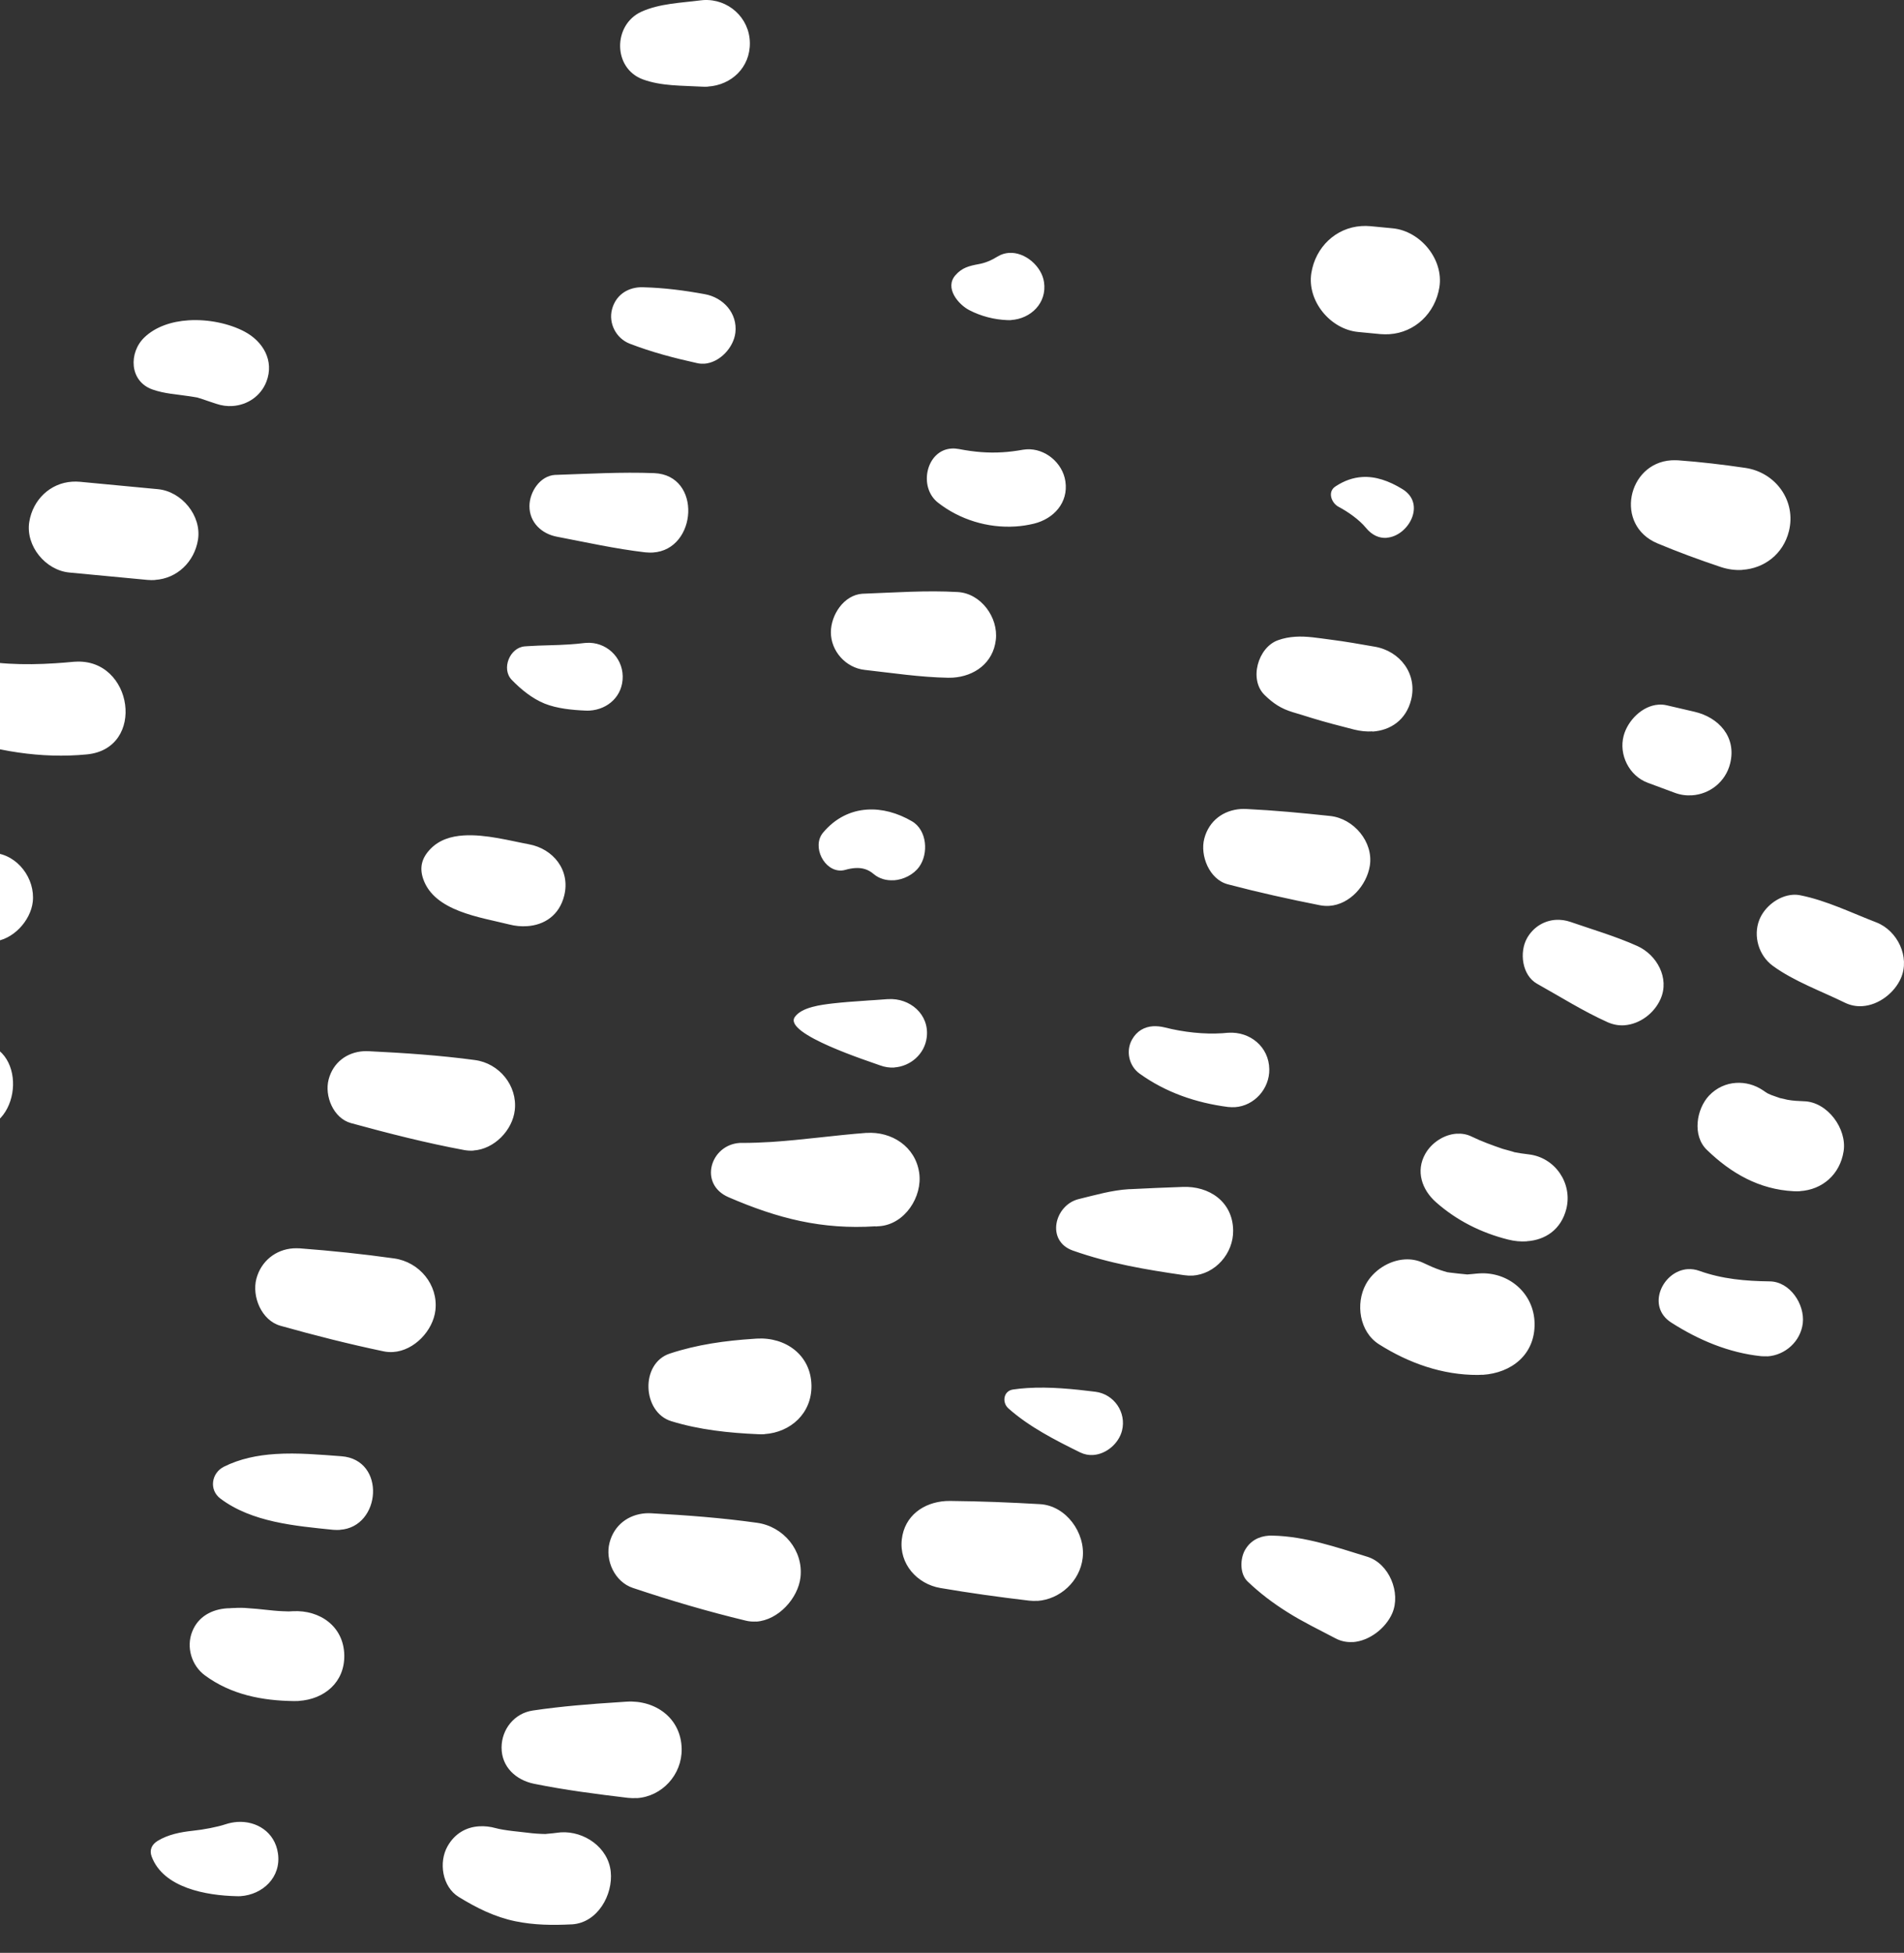 <svg width="196" height="201" viewBox="0 0 196 201" fill="none" xmlns="http://www.w3.org/2000/svg">
<rect x="0" y="0" width="196" height="201" fill="#333333" stroke="none"/>
<g clip-path="url(#clip0_2001_2145)">
<path d="M-190.688 118.419C-190.248 118.389 -189.798 118.299 -189.358 118.169C-187.738 117.669 -186.218 116.619 -184.958 115.489C-183.768 114.419 -182.348 113.389 -181.528 111.999C-180.198 109.739 -181.638 106.929 -184.358 107.109C-184.398 107.109 -184.438 107.109 -184.478 107.119C-186.158 107.279 -187.858 108.129 -189.378 108.849C-191.228 109.719 -192.738 110.789 -194.098 112.299C-195.248 113.569 -194.978 115.829 -193.968 117.069C-193.108 118.129 -191.918 118.519 -190.688 118.439M-188.288 133.449C-191.478 133.659 -194.158 129.599 -191.028 127.279C-188.988 125.759 -186.638 124.579 -184.308 123.589C-182.488 122.819 -180.648 121.969 -178.688 121.839C-178.288 121.809 -177.868 121.819 -177.458 121.859C-175.488 122.059 -174.918 124.179 -175.778 125.689C-176.918 127.709 -179.038 128.809 -180.938 129.999C-182.968 131.269 -185.088 132.499 -187.368 133.259C-187.678 133.359 -187.988 133.419 -188.298 133.439M-182.188 152.079C-182.618 152.109 -183.048 152.109 -183.458 152.079C-186.608 151.909 -187.758 147.479 -185.348 145.609C-183.428 144.129 -181.158 143.309 -178.958 142.339C-176.818 141.399 -174.788 140.139 -172.598 139.349C-172.258 139.229 -171.928 139.159 -171.618 139.139C-169.258 138.989 -167.778 141.529 -169.028 143.769C-171.408 148.059 -177.138 151.729 -182.188 152.059M-177.738 167.339C-179.838 167.479 -181.818 166.029 -182.138 163.889C-182.488 161.489 -180.828 159.869 -178.708 159.279C-175.518 158.389 -172.398 157.569 -169.548 155.839C-169.188 155.619 -168.828 155.509 -168.468 155.489C-166.248 155.349 -164.268 158.499 -165.888 160.379C-168.968 163.949 -172.728 166.769 -177.538 167.329C-177.608 167.329 -177.678 167.339 -177.758 167.349M-146.068 91.879C-146.598 91.909 -147.128 91.919 -147.658 91.909C-149.528 91.869 -150.998 89.919 -150.998 88.189C-150.998 86.139 -149.658 84.899 -147.778 84.369C-146.528 84.019 -145.268 83.639 -144.008 83.319C-142.778 83.009 -141.598 82.959 -140.348 82.789C-140.268 82.779 -140.188 82.769 -140.118 82.769C-137.838 82.619 -136.558 85.219 -137.748 87.089C-138.828 88.779 -139.968 90.019 -141.828 90.879C-143.158 91.499 -144.608 91.799 -146.068 91.889M-149.268 109.949C-153.378 110.219 -155.198 103.919 -151.078 102.309C-147.588 100.939 -144.168 100.379 -140.448 100.099C-140.438 100.099 -140.418 100.099 -140.408 100.099C-136.748 99.859 -135.188 104.739 -138.638 106.429C-141.958 108.059 -145.228 109.339 -148.898 109.919C-149.028 109.939 -149.148 109.949 -149.278 109.959M-148.168 128.619C-151.808 128.849 -153.668 123.679 -149.898 121.739C-145.628 119.539 -141.018 118.769 -136.268 118.419H-136.248C-133.478 118.239 -131.838 122.409 -134.818 123.459C-138.948 124.919 -142.878 126.859 -146.988 128.359C-147.398 128.509 -147.788 128.589 -148.168 128.619ZM-149.868 147.439C-153.818 147.689 -155.788 142.059 -151.728 139.909C-149.018 138.479 -145.908 137.509 -142.788 137.299C-141.038 137.189 -139.288 137.309 -137.598 137.739C-134.968 138.389 -135.408 142.179 -137.478 143.159C-140.968 144.809 -144.928 145.789 -148.548 147.149C-149.008 147.319 -149.448 147.419 -149.878 147.439M-148.178 163.949C-149.988 164.069 -151.718 162.339 -151.958 160.649C-152.228 158.819 -150.848 156.469 -148.828 156.339C-148.798 156.339 -148.778 156.339 -148.748 156.339C-148.358 156.329 -147.958 156.309 -147.548 156.279C-147.138 156.249 -146.728 156.219 -146.308 156.189C-145.898 156.159 -145.478 156.129 -145.058 156.099C-143.428 155.989 -141.778 155.949 -140.278 156.199C-137.538 156.659 -137.008 160.209 -139.488 161.469C-140.738 162.109 -142.268 162.389 -143.628 162.759C-144.968 163.129 -146.308 163.499 -147.648 163.859C-147.828 163.909 -147.998 163.939 -148.178 163.949ZM-149.648 179.609C-149.878 179.619 -150.108 179.639 -150.338 179.649C-152.468 179.739 -154.488 178.579 -154.818 176.309C-155.098 174.379 -153.648 171.969 -151.538 171.829C-151.518 171.829 -151.498 171.829 -151.478 171.829C-148.398 171.689 -145.458 171.849 -142.408 172.309C-138.818 172.839 -138.958 177.639 -142.318 178.449C-144.768 179.039 -147.148 179.459 -149.648 179.619M-118.158 79.099C-121.278 79.299 -123.088 74.159 -119.598 72.849C-118.478 72.429 -117.358 71.949 -116.208 71.569C-115.598 71.369 -114.998 71.299 -114.388 71.259C-114.188 71.249 -113.978 71.239 -113.778 71.229C-113.578 71.229 -113.368 71.209 -113.168 71.199C-112.918 71.179 -112.668 71.159 -112.418 71.129C-112.368 71.129 -112.318 71.119 -112.268 71.119C-110.338 70.999 -109.198 73.549 -110.798 74.819C-111.808 75.619 -112.558 76.619 -113.718 77.249C-114.778 77.819 -115.898 78.289 -116.988 78.799C-117.388 78.989 -117.778 79.089 -118.158 79.119M-208.588 197.019C-211.718 197.219 -213.518 192.079 -210.028 190.769C-208.908 190.349 -207.788 189.869 -206.638 189.489C-206.028 189.289 -205.428 189.219 -204.818 189.179C-204.618 189.169 -204.408 189.159 -204.208 189.149C-204.008 189.139 -203.798 189.129 -203.588 189.119C-203.338 189.099 -203.088 189.079 -202.838 189.049C-202.788 189.049 -202.738 189.039 -202.688 189.039C-200.758 188.919 -199.618 191.469 -201.218 192.739C-202.228 193.539 -202.978 194.539 -204.148 195.169C-205.208 195.739 -206.328 196.209 -207.418 196.719C-207.818 196.909 -208.208 197.009 -208.588 197.039M-116.848 99.349C-120.378 99.579 -121.868 93.539 -118.198 92.199C-114.888 90.989 -111.568 90.069 -108.098 89.469C-107.968 89.449 -107.838 89.429 -107.718 89.429C-104.328 89.209 -103.198 94.149 -106.328 95.649C-109.528 97.189 -112.758 98.289 -116.188 99.229C-116.418 99.289 -116.638 99.329 -116.858 99.339M-119.048 117.409C-122.998 117.659 -123.748 111.869 -120.458 109.989C-116.808 107.909 -111.938 106.569 -107.578 106.289C-107.008 106.249 -106.448 106.229 -105.898 106.229C-103.708 106.229 -103.348 109.159 -104.688 110.389C-108.268 113.669 -113.638 116.249 -118.348 117.309C-118.588 117.359 -118.818 117.399 -119.038 117.409M-119.948 139.969C-124.058 140.239 -126.358 134.429 -121.998 132.439C-117.298 130.289 -111.648 127.779 -106.448 127.349H-106.388C-103.468 127.159 -101.478 130.879 -104.018 132.879C-108.148 136.119 -113.848 138.119 -118.788 139.749C-119.188 139.879 -119.578 139.959 -119.948 139.979M-118.068 156.409C-119.798 156.519 -121.468 154.859 -121.698 153.239C-121.988 151.249 -120.568 149.419 -118.608 149.089C-115.618 148.599 -112.628 148.099 -109.638 147.609C-109.548 147.589 -109.448 147.579 -109.358 147.579C-107.768 147.479 -106.278 148.709 -106.048 150.289C-105.768 152.159 -107.068 153.429 -108.728 153.889C-111.668 154.699 -114.608 155.519 -117.558 156.329C-117.728 156.379 -117.898 156.399 -118.068 156.419M-120.648 176.209C-125.208 176.499 -126.818 169.569 -121.608 168.449C-119.138 167.919 -116.328 167.089 -113.638 166.909C-112.568 166.839 -111.518 166.879 -110.508 167.069C-108.348 167.489 -107.438 170.099 -109.178 171.619C-111.908 173.999 -116.068 174.889 -119.448 175.969C-119.868 176.099 -120.268 176.179 -120.658 176.199M-71.548 64.409C-71.888 64.429 -72.228 64.449 -72.568 64.449C-74.478 64.489 -76.098 64.509 -77.818 63.569C-79.378 62.719 -78.968 60.539 -77.928 59.549C-76.688 58.369 -74.888 58.059 -73.278 57.669C-72.408 57.459 -71.478 57.289 -70.558 57.229C-69.808 57.179 -69.058 57.199 -68.328 57.339C-65.248 57.899 -64.418 62.069 -67.408 63.459C-68.718 64.069 -70.118 64.309 -71.538 64.399M-75.878 81.859C-78.498 82.029 -81.178 81.889 -83.558 81.689C-86.538 81.439 -87.348 76.849 -84.448 75.779C-81.118 74.549 -77.118 73.239 -73.348 72.999C-72.348 72.939 -71.368 72.949 -70.428 73.049C-66.648 73.469 -65.648 79.069 -69.298 80.519C-71.288 81.319 -73.558 81.699 -75.878 81.849M-78.318 98.959C-81.768 99.179 -85.258 99.029 -88.628 98.469C-91.908 97.929 -92.158 93.099 -88.718 92.549C-84.798 91.929 -80.818 91.499 -76.848 91.249C-75.788 91.179 -74.728 91.129 -73.668 91.079C-69.098 90.889 -67.958 97.349 -72.618 98.239C-74.488 98.599 -76.388 98.839 -78.318 98.959ZM-75.728 116.759C-80.198 117.049 -84.688 116.809 -89.158 116.549C-92.048 116.379 -91.878 112.189 -89.238 111.669C-84.908 110.819 -80.578 109.969 -76.178 109.689C-75.548 109.649 -74.908 109.619 -74.268 109.599C-69.898 109.489 -68.648 116.019 -73.258 116.539C-74.088 116.629 -74.918 116.699 -75.748 116.759M-82.838 133.859C-83.928 133.929 -85.028 133.879 -86.128 133.669C-87.828 133.339 -91.048 131.769 -89.578 129.559C-88.768 128.329 -86.998 127.969 -85.638 127.659C-84.208 127.339 -82.818 126.979 -81.408 126.559C-81.038 126.449 -80.658 126.379 -80.278 126.349C-78.808 126.259 -77.408 126.859 -76.738 128.369C-76.038 129.949 -76.708 132.489 -78.558 133.039C-79.948 133.459 -81.388 133.759 -82.838 133.849M-117.548 197.399C-118.638 197.469 -119.738 197.419 -120.828 197.209C-122.528 196.879 -125.748 195.309 -124.278 193.099C-123.468 191.869 -121.698 191.509 -120.338 191.199C-118.908 190.879 -117.518 190.519 -116.108 190.099C-115.738 189.989 -115.358 189.919 -114.978 189.889C-113.508 189.799 -112.108 190.389 -111.438 191.909C-110.738 193.499 -111.408 196.029 -113.258 196.579C-114.648 196.999 -116.088 197.299 -117.538 197.389M-81.118 157.439C-81.418 157.459 -81.738 157.439 -82.078 157.389C-83.918 157.099 -85.768 156.729 -87.618 156.539C-89.448 156.349 -91.248 156.339 -93.048 155.889C-94.858 155.439 -95.308 152.439 -93.748 151.449C-91.718 150.159 -89.178 149.509 -86.608 149.349C-84.738 149.229 -82.868 149.359 -81.188 149.689C-76.678 150.569 -77.018 157.179 -81.108 157.449M-89.758 171.269C-91.758 171.399 -93.738 171.309 -95.728 170.799C-98.738 170.019 -98.348 165.579 -95.868 164.459C-93.958 163.599 -91.908 163.269 -89.838 163.139C-88.528 163.059 -87.218 163.049 -85.918 163.039C-83.998 163.019 -82.478 165.129 -82.488 166.869C-82.488 168.809 -83.838 170.489 -85.798 170.799C-87.118 171.009 -88.438 171.189 -89.758 171.269ZM-90.148 191.299C-90.938 191.349 -91.728 191.269 -92.498 190.979C-93.798 190.489 -95.388 188.919 -94.378 187.439C-93.388 185.979 -91.768 185.859 -90.458 184.949C-89.858 184.529 -89.178 184.289 -88.518 184.249C-87.378 184.179 -86.248 184.669 -85.558 185.809C-84.578 187.409 -85.128 189.869 -87.028 190.559C-88.038 190.929 -89.088 191.239 -90.148 191.309M-181.348 194.069C-182.138 194.119 -182.928 194.039 -183.698 193.749C-185.008 193.259 -186.588 191.679 -185.578 190.209C-184.588 188.749 -182.968 188.629 -181.658 187.719C-181.058 187.299 -180.378 187.059 -179.718 187.019C-178.578 186.949 -177.448 187.439 -176.758 188.579C-175.778 190.179 -176.328 192.639 -178.228 193.329C-179.238 193.699 -180.288 194.009 -181.348 194.079M-212.548 111.379C-213.338 111.429 -214.128 111.349 -214.898 111.059C-216.208 110.569 -217.788 108.989 -216.778 107.519C-215.788 106.059 -214.168 105.939 -212.848 105.029C-212.248 104.609 -211.568 104.369 -210.908 104.329C-209.768 104.259 -208.638 104.749 -207.948 105.889C-206.968 107.489 -207.518 109.949 -209.418 110.639C-210.428 111.009 -211.478 111.319 -212.538 111.389M-33.848 50.589H-33.878C-37.068 50.769 -40.868 50.999 -43.618 49.089C-45.058 48.089 -45.218 45.659 -43.748 44.599C-42.088 43.399 -40.068 42.959 -38.018 42.829C-36.658 42.739 -35.288 42.789 -33.998 42.829C-29.628 42.989 -29.428 50.309 -33.848 50.589ZM-36.158 67.149C-38.568 67.309 -40.928 67.239 -43.368 66.669C-45.668 66.139 -46.168 63.359 -44.048 62.189C-40.958 60.469 -37.728 59.739 -34.248 59.189C-34.108 59.169 -33.968 59.149 -33.838 59.139C-29.268 58.839 -28.298 66.279 -33.128 66.859C-34.148 66.979 -35.158 67.089 -36.158 67.149ZM-34.978 88.229C-38.008 88.429 -41.038 88.529 -44.098 88.619C-47.638 88.729 -48.498 83.859 -44.908 83.089C-40.468 82.129 -36.068 81.209 -31.568 80.559C-31.458 80.539 -31.338 80.529 -31.228 80.529C-26.808 80.239 -25.878 87.409 -30.498 87.869C-31.988 88.019 -33.478 88.139 -34.968 88.229M-31.928 109.789C-32.088 109.799 -32.248 109.799 -32.418 109.789C-34.568 109.709 -36.718 109.699 -38.848 109.399C-41.098 109.079 -42.908 108.289 -44.998 107.569C-47.708 106.629 -46.928 102.849 -44.408 102.339C-43.368 102.129 -42.418 101.679 -41.338 101.549C-41.048 101.509 -40.748 101.489 -40.458 101.469C-39.698 101.419 -38.948 101.419 -38.178 101.399C-35.938 101.369 -33.728 101.639 -31.498 101.859C-26.498 102.339 -27.278 109.479 -31.928 109.779M-34.178 126.099C-36.388 126.239 -38.578 126.319 -40.798 126.309C-42.988 126.309 -45.008 126.009 -47.168 125.799C-49.928 125.529 -50.948 120.989 -48.028 120.109C-43.778 118.819 -39.768 117.759 -35.328 117.159C-35.208 117.139 -35.088 117.129 -34.968 117.119C-29.478 116.769 -28.388 125.719 -34.018 126.089H-34.168L-34.178 126.099ZM-40.448 148.779C-44.028 149.009 -47.608 148.899 -51.188 148.719C-55.958 148.479 -55.948 141.079 -51.318 140.439C-48.788 140.089 -46.288 139.799 -43.778 139.639C-42.238 139.539 -40.678 139.489 -39.118 139.489C-33.898 139.509 -33.788 148.179 -38.978 148.659C-39.468 148.709 -39.958 148.739 -40.458 148.779M-44.938 161.089C-46.418 161.189 -47.918 161.149 -49.358 160.959C-51.648 160.669 -53.448 159.609 -55.468 158.619C-57.218 157.759 -57.178 154.989 -55.018 154.679C-53.138 154.409 -51.338 153.699 -49.468 153.369C-47.548 153.029 -45.648 152.659 -43.748 152.249C-43.508 152.199 -43.288 152.169 -43.068 152.149C-38.238 151.839 -37.208 159.909 -42.498 160.809C-43.298 160.939 -44.108 161.039 -44.938 161.089ZM-48.848 182.419C-49.128 182.439 -49.418 182.419 -49.708 182.339C-51.858 181.809 -54.708 181.469 -56.428 179.939C-57.898 178.639 -57.628 176.739 -55.978 175.759C-54.888 175.119 -53.508 174.909 -52.148 174.819C-51.348 174.769 -50.548 174.759 -49.828 174.719C-47.538 174.599 -45.508 175.999 -45.468 178.459C-45.438 180.249 -46.948 182.289 -48.858 182.409M-143.088 200.699C-143.368 200.719 -143.658 200.699 -143.948 200.619C-146.108 200.089 -148.948 199.749 -150.668 198.219C-152.138 196.909 -151.868 195.019 -150.218 194.039C-149.128 193.399 -147.748 193.189 -146.388 193.099C-145.588 193.049 -144.788 193.039 -144.068 192.999C-141.778 192.879 -139.738 194.279 -139.698 196.739C-139.668 198.519 -141.188 200.569 -143.088 200.689M23.942 41.789C23.382 41.829 22.812 41.749 22.252 41.559C21.732 41.379 21.202 41.219 20.682 41.029C20.582 40.999 20.322 40.929 20.322 40.919C20.032 40.859 19.742 40.829 19.462 40.779C18.162 40.579 16.942 40.529 15.692 40.089C13.302 39.239 13.242 36.299 14.852 34.739C16.002 33.629 17.662 33.079 19.402 32.969C21.442 32.839 23.592 33.299 25.152 34.119C27.062 35.119 28.262 37.119 27.422 39.289C26.832 40.799 25.442 41.689 23.942 41.789ZM15.962 59.699C15.702 59.719 15.442 59.709 15.172 59.689C12.492 59.439 9.812 59.179 7.142 58.929C4.692 58.699 2.622 56.199 3.012 53.719C3.382 51.429 5.172 49.719 7.432 49.579C7.692 49.559 7.952 49.569 8.222 49.589C10.902 49.839 13.582 50.099 16.252 50.349C18.702 50.579 20.772 53.079 20.382 55.549C20.012 57.839 18.222 59.549 15.962 59.689M8.082 77.719C3.302 78.029 -1.358 77.089 -5.868 75.449C-9.728 74.049 -8.728 67.759 -5.028 67.519C-4.678 67.499 -4.318 67.519 -3.928 67.619C-0.698 68.379 2.442 68.479 5.692 68.269C6.312 68.229 6.932 68.179 7.552 68.119C7.612 68.119 7.672 68.109 7.732 68.109C13.712 67.719 15.072 77.059 8.942 77.649C8.652 77.679 8.372 77.699 8.082 77.719ZM-0.718 96.909C-1.028 96.929 -1.348 96.909 -1.668 96.829C-5.208 96.009 -9.298 95.549 -11.848 92.729C-13.168 91.269 -12.268 89.299 -10.818 88.459C-9.668 87.789 -8.358 87.499 -6.998 87.419C-4.868 87.279 -2.618 87.629 -0.628 87.789C1.822 87.979 3.642 90.449 3.372 92.829C3.152 94.769 1.332 96.769 -0.718 96.909ZM-2.398 116.239C-2.748 116.259 -3.108 116.239 -3.498 116.169C-5.648 115.779 -7.788 115.379 -9.938 114.989C-12.128 114.589 -14.408 114.309 -16.268 112.999C-18.178 111.659 -17.838 108.569 -15.698 107.659C-14.748 107.259 -13.748 107.079 -12.748 107.019C-11.518 106.939 -10.268 107.019 -9.028 107.069C-6.848 107.139 -4.658 107.209 -2.478 107.279C2.872 107.449 2.332 115.939 -2.398 116.239ZM-6.528 129.729C-11.248 130.029 -15.678 129.419 -20.118 127.549C-23.978 125.929 -23.108 119.779 -19.168 119.519C-18.848 119.499 -18.508 119.519 -18.148 119.579C-15.268 120.079 -12.288 120.279 -9.358 120.089C-8.458 120.029 -7.568 119.939 -6.678 119.799C-6.518 119.779 -6.348 119.759 -6.198 119.749C-0.288 119.369 0.942 129.009 -5.248 129.619C-5.678 129.659 -6.108 129.699 -6.538 129.729M-10.218 152.549C-10.798 152.589 -11.408 152.519 -11.988 152.359C-13.948 151.809 -15.828 151.459 -17.868 151.349C-19.688 151.249 -23.528 150.699 -22.878 147.899C-22.228 145.129 -19.468 144.099 -16.438 143.899C-13.738 143.729 -10.828 144.209 -9.008 144.719C-6.878 145.319 -5.928 148.109 -6.678 150.029C-7.308 151.649 -8.688 152.459 -10.208 152.559M-12.918 168.989C-12.918 168.989 -12.968 168.989 -12.998 168.989C-15.708 169.129 -18.488 169.199 -21.198 168.839C-23.918 168.489 -26.088 167.179 -28.618 166.259C-31.128 165.349 -30.908 160.999 -28.058 160.819H-28.008C-27.938 160.819 -27.858 160.809 -27.788 160.799C-25.588 160.659 -23.558 159.909 -21.348 159.719C-19.048 159.519 -16.758 159.349 -14.468 159.029C-14.318 159.009 -14.168 158.989 -14.028 158.979C-10.988 158.779 -9.168 161.179 -8.888 163.689C-8.608 166.189 -9.848 168.789 -12.938 168.989M-14.848 187.899C-14.848 187.899 -14.898 187.899 -14.928 187.899C-17.848 188.029 -21.228 187.979 -23.918 186.649C-25.478 185.879 -26.578 184.409 -26.368 182.589C-26.178 180.909 -24.778 179.409 -23.078 179.199C-22.588 179.139 -22.138 179.099 -21.708 179.069C-20.858 179.019 -20.108 179.009 -19.328 179.009C-18.548 179.009 -17.738 179.009 -16.788 178.939C-16.618 178.929 -16.438 178.919 -16.258 178.899C-16.228 178.899 -16.198 178.899 -16.168 178.899C-13.828 178.749 -11.358 180.229 -11.098 182.749C-10.868 184.969 -12.368 187.749 -14.868 187.909M-72.778 49.289C-72.928 49.289 -73.068 49.299 -73.218 49.289C-75.908 49.229 -79.308 48.419 -80.728 45.919C-81.328 44.849 -80.538 43.709 -79.658 43.179C-78.898 42.719 -77.578 42.529 -76.698 42.279C-76.068 42.099 -75.218 41.799 -74.408 41.389C-73.958 41.159 -73.488 41.039 -73.028 41.009C-70.978 40.879 -68.958 42.499 -68.648 44.579C-68.258 47.209 -70.328 49.119 -72.778 49.279M72.472 37.429C72.232 37.449 71.982 37.429 71.732 37.369C69.342 36.839 67.092 36.249 64.812 35.369C63.422 34.829 62.622 33.269 63.002 31.839C63.372 30.439 64.492 29.649 65.862 29.569C65.992 29.569 66.122 29.559 66.252 29.569C68.412 29.629 70.422 29.889 72.552 30.279C74.452 30.619 75.932 32.239 75.702 34.239C75.522 35.769 74.092 37.339 72.472 37.439M67.212 56.869C66.952 56.889 66.682 56.869 66.402 56.849C63.342 56.489 60.332 55.819 57.312 55.239C55.752 54.939 54.502 53.769 54.502 52.099C54.502 50.669 55.562 48.979 57.142 48.879C57.162 48.879 57.192 48.879 57.212 48.879C60.582 48.769 63.962 48.569 67.342 48.699C72.292 48.899 71.782 56.579 67.222 56.869M60.702 73.139C60.542 73.149 60.392 73.149 60.232 73.139C58.882 73.079 57.332 72.929 56.062 72.419C54.782 71.899 53.632 70.959 52.682 69.979C51.582 68.849 52.472 66.649 54.022 66.529C54.122 66.529 54.222 66.519 54.322 66.509C55.032 66.459 55.752 66.439 56.472 66.419C57.192 66.399 57.902 66.379 58.612 66.329C59.122 66.299 59.622 66.249 60.122 66.189C60.202 66.179 60.282 66.169 60.362 66.169C62.342 66.039 64.072 67.589 64.102 69.609C64.132 71.629 62.592 73.019 60.702 73.139ZM54.242 95.329C53.642 95.369 53.022 95.309 52.402 95.149C49.412 94.399 44.732 93.799 43.572 90.489C43.142 89.259 43.442 88.269 44.322 87.369C45.212 86.449 46.422 86.069 47.742 85.989C49.992 85.849 52.552 86.549 54.442 86.899C56.952 87.359 58.732 89.569 58.082 92.179C57.582 94.209 56.032 95.219 54.242 95.329ZM48.732 118.429C48.432 118.449 48.122 118.429 47.822 118.379C43.882 117.649 40.002 116.659 36.132 115.599C34.312 115.099 33.382 112.789 33.832 111.099C34.292 109.359 35.702 108.309 37.422 108.199C37.602 108.189 37.782 108.189 37.972 108.199C41.632 108.379 45.262 108.619 48.892 109.109C51.382 109.439 53.282 111.739 52.992 114.269C52.752 116.349 50.872 118.279 48.742 118.419M40.462 139.159C40.142 139.179 39.812 139.159 39.482 139.089C35.902 138.339 32.392 137.449 28.872 136.459C26.912 135.909 25.912 133.439 26.392 131.619C26.872 129.809 28.372 128.609 30.192 128.489C30.402 128.479 30.622 128.479 30.852 128.489C34.122 128.739 37.342 129.069 40.592 129.529C43.162 129.899 45.122 132.229 44.822 134.859C44.582 136.949 42.652 139.019 40.472 139.159M34.992 157.469C34.762 157.479 34.532 157.479 34.282 157.459C30.372 157.059 25.922 156.679 22.692 154.249C21.492 153.349 21.762 151.619 23.042 150.969C24.682 150.149 26.492 149.779 28.352 149.659C30.632 149.509 32.982 149.729 35.152 149.889C39.772 150.239 39.242 157.189 34.992 157.459M30.762 175.079C30.602 175.089 30.432 175.089 30.272 175.089C26.982 175.049 23.792 174.429 21.102 172.449C19.722 171.439 19.152 169.539 19.782 167.949C20.392 166.379 21.822 165.639 23.392 165.539C23.522 165.539 23.662 165.529 23.792 165.529C23.692 165.529 23.622 165.529 23.602 165.529C23.552 165.529 23.692 165.529 24.012 165.509C24.042 165.509 24.072 165.509 24.102 165.509C24.592 165.479 25.072 165.479 25.562 165.529C26.152 165.559 26.742 165.629 27.332 165.689C27.922 165.749 28.512 165.819 29.112 165.839C29.312 165.839 29.502 165.849 29.702 165.859H29.742C29.802 165.859 29.942 165.849 30.142 165.839C32.912 165.689 35.392 167.389 35.442 170.379C35.482 173.179 33.362 174.899 30.782 175.069M24.742 195.169C24.602 195.169 24.462 195.179 24.332 195.169C21.282 195.099 16.822 194.339 15.612 191.089C15.352 190.399 15.642 189.829 16.242 189.469C17.312 188.819 18.592 188.569 19.822 188.439C20.982 188.319 22.412 188.039 23.212 187.769C23.612 187.639 24.012 187.559 24.422 187.529C26.402 187.399 28.292 188.559 28.612 190.759C28.972 193.219 27.042 195.019 24.742 195.169ZM72.882 8.919C72.672 8.929 72.462 8.939 72.242 8.919C70.212 8.799 68.102 8.879 66.172 8.169C63.062 7.019 63.102 2.539 66.022 1.209C67.892 0.359 70.092 0.299 72.102 0.039C72.202 0.029 72.302 0.019 72.402 0.009C74.942 -0.151 77.152 1.809 77.192 4.399C77.232 6.949 75.282 8.759 72.882 8.909M104.522 54.189C101.682 54.369 98.802 53.489 96.562 51.739C94.502 50.129 95.352 46.339 97.942 46.169C98.182 46.149 98.442 46.169 98.712 46.219C100.372 46.539 101.762 46.639 103.212 46.549C103.892 46.509 104.582 46.419 105.312 46.289C105.432 46.269 105.552 46.259 105.672 46.249C107.582 46.129 109.392 47.639 109.672 49.539C110.002 51.749 108.452 53.409 106.432 53.899C105.812 54.049 105.172 54.149 104.532 54.189M98.092 69.749C97.932 69.759 97.762 69.759 97.602 69.759C94.722 69.709 91.862 69.269 89.002 68.949C87.062 68.729 85.532 67.019 85.532 65.079C85.532 63.319 86.842 61.239 88.792 61.109C88.822 61.109 88.842 61.109 88.872 61.109C92.112 60.989 95.372 60.749 98.612 60.939C101.002 61.089 102.782 63.569 102.512 65.859C102.232 68.259 100.292 69.609 98.082 69.749M92.002 90.599C91.262 90.649 90.522 90.459 89.932 89.959C89.372 89.479 88.752 89.299 88.022 89.349C87.712 89.369 87.382 89.429 87.032 89.529C86.902 89.569 86.772 89.589 86.642 89.599C84.842 89.719 83.542 87.119 84.722 85.709C85.992 84.189 87.582 83.439 89.262 83.329C90.782 83.229 92.382 83.659 93.872 84.529C95.442 85.439 95.602 87.859 94.622 89.219C94.042 90.019 93.022 90.539 92.002 90.609M92.072 109.879C91.592 109.909 91.092 109.839 90.602 109.659C89.562 109.269 80.632 106.429 81.812 104.689C82.522 103.649 84.572 103.419 85.732 103.279C86.802 103.159 87.872 103.079 88.952 103.009L89.492 102.969C89.662 102.959 89.822 102.949 89.992 102.939C90.452 102.909 90.912 102.879 91.372 102.839C91.392 102.839 91.402 102.839 91.422 102.839C93.662 102.699 95.682 104.399 95.402 106.749C95.202 108.499 93.712 109.759 92.062 109.869M90.132 126.219C84.612 126.579 80.072 125.419 75.002 123.229C71.892 121.889 73.112 117.829 76.152 117.639C76.232 117.639 76.312 117.639 76.392 117.639C77.382 117.639 78.382 117.599 79.392 117.539C82.642 117.329 85.942 116.849 89.132 116.609H89.202C91.782 116.439 94.232 118.009 94.622 120.709C94.982 123.169 93.152 126.009 90.532 126.209C90.392 126.209 90.262 126.229 90.132 126.239M78.692 147.619C78.482 147.629 78.262 147.639 78.042 147.619C75.022 147.489 71.992 147.169 69.102 146.279C66.112 145.359 65.882 140.329 68.952 139.319C71.762 138.389 74.672 137.989 77.612 137.799L77.892 137.779C80.842 137.599 83.482 139.449 83.532 142.609C83.572 145.479 81.382 147.429 78.702 147.609M77.842 166.899C77.492 166.919 77.132 166.899 76.772 166.809C72.822 165.859 68.992 164.729 65.142 163.439C63.282 162.819 62.262 160.599 62.752 158.769C63.222 156.969 64.692 155.879 66.472 155.759C66.662 155.749 66.852 155.749 67.052 155.759C70.722 155.959 74.302 156.229 77.942 156.739C80.652 157.119 82.722 159.589 82.402 162.359C82.152 164.499 80.132 166.759 77.852 166.909M65.532 185.069C65.242 185.089 64.942 185.079 64.642 185.049C61.382 184.659 58.182 184.249 54.972 183.599C53.122 183.219 51.632 181.879 51.632 179.879C51.632 177.999 52.942 176.339 54.852 176.059C57.822 175.619 60.762 175.389 63.752 175.199C64.002 175.179 64.242 175.169 64.492 175.149C67.462 174.959 70.122 176.839 70.172 180.019C70.212 182.669 68.142 184.919 65.542 185.079M58.902 198.069H58.852C56.892 198.169 54.962 198.149 53.042 197.749C50.922 197.309 49.062 196.379 47.222 195.249C45.512 194.199 45.142 191.669 46.072 190.029C46.812 188.719 47.992 188.059 49.312 187.979C49.882 187.939 50.482 188.009 51.082 188.179C50.992 188.159 50.962 188.149 50.962 188.149C50.962 188.149 51.332 188.239 51.382 188.249C51.682 188.309 51.972 188.359 52.272 188.399C52.952 188.499 53.642 188.549 54.322 188.639C54.932 188.719 55.542 188.759 56.152 188.769C56.192 188.769 56.242 188.759 56.322 188.749C56.702 188.719 57.082 188.679 57.462 188.629C57.552 188.619 57.642 188.609 57.732 188.599C60.132 188.449 62.622 190.149 62.872 192.659C63.112 195.019 61.532 197.899 58.892 198.069M104.102 32.949C103.972 32.949 103.832 32.959 103.692 32.949C102.342 32.899 100.992 32.549 99.792 31.929C98.642 31.339 97.212 29.629 98.352 28.329C99.032 27.549 99.762 27.369 100.732 27.189C101.462 27.059 102.062 26.789 102.702 26.399C103.072 26.169 103.472 26.059 103.862 26.029C105.542 25.919 107.242 27.429 107.472 29.039C107.792 31.189 106.112 32.809 104.092 32.939M-241.948 153.299C-242.078 153.299 -242.198 153.309 -242.328 153.309C-244.478 153.279 -246.498 153.159 -248.628 152.809C-251.988 152.259 -252.148 147.439 -248.718 146.819C-247.238 146.549 -245.798 146.389 -244.338 146.299C-243.708 146.259 -243.078 146.229 -242.438 146.209C-240.308 146.149 -238.408 147.359 -238.368 149.699C-238.338 151.849 -239.968 153.169 -241.948 153.299ZM-243.918 173.559C-246.548 173.729 -249.188 173.719 -251.818 173.759C-255.908 173.829 -256.828 168.419 -252.748 167.409C-249.758 166.669 -246.778 165.849 -243.738 165.329C-243.578 165.299 -243.418 165.279 -243.268 165.279C-238.448 164.969 -237.458 172.989 -242.558 173.449C-243.008 173.489 -243.468 173.529 -243.928 173.559M-238.998 133.419C-241.308 133.569 -243.478 133.159 -245.508 131.789C-246.728 130.969 -246.688 128.579 -245.118 128.119C-244.198 127.849 -243.278 127.589 -242.358 127.309C-241.348 126.999 -240.288 126.889 -239.298 126.549C-238.918 126.419 -238.538 126.339 -238.158 126.309C-236.548 126.209 -235.048 127.069 -234.558 128.799C-233.978 130.819 -235.288 132.889 -237.388 133.229C-237.938 133.319 -238.478 133.379 -239.008 133.419M-209.568 156.969C-211.518 157.099 -213.498 156.749 -215.278 155.879C-216.518 155.279 -217.368 154.109 -217.208 152.679C-217.068 151.479 -215.988 150.089 -214.698 150.009C-214.668 150.009 -214.638 150.009 -214.618 150.009C-214.278 150.009 -213.948 149.989 -213.618 149.969C-211.698 149.849 -209.928 149.469 -208.198 148.779C-207.748 148.599 -207.318 148.499 -206.898 148.479C-203.098 148.229 -201.068 153.899 -205.108 155.809C-206.518 156.479 -208.038 156.869 -209.568 156.969ZM-204.468 178.339C-206.538 178.469 -208.498 177.129 -208.808 174.989C-209.148 172.699 -207.548 171.019 -205.468 170.509C-202.658 169.809 -199.858 168.989 -196.998 168.559C-196.878 168.539 -196.768 168.529 -196.648 168.519C-194.398 168.379 -192.288 170.049 -191.958 172.309C-191.598 174.779 -193.348 176.879 -195.708 177.339C-198.538 177.889 -201.448 178.049 -204.318 178.329C-204.368 178.329 -204.408 178.329 -204.458 178.339M-212.848 136.029C-215.338 136.189 -220.128 135.459 -218.308 132.219C-217.878 131.469 -217.118 131.229 -216.368 130.939C-215.748 130.689 -215.308 130.359 -214.818 129.899C-214.298 129.409 -213.648 129.159 -212.988 129.119C-211.578 129.029 -210.088 129.859 -209.508 131.179C-208.598 133.239 -209.958 135.569 -212.148 135.959C-212.348 135.989 -212.588 136.019 -212.848 136.039M-228.598 187.429C-231.088 187.589 -235.878 186.859 -234.058 183.619C-233.628 182.869 -232.868 182.629 -232.118 182.339C-231.498 182.089 -231.058 181.759 -230.568 181.299C-230.038 180.809 -229.398 180.559 -228.738 180.519C-227.328 180.429 -225.838 181.259 -225.258 182.579C-224.348 184.639 -225.708 186.969 -227.898 187.359C-228.098 187.399 -228.338 187.419 -228.598 187.439M142.732 55.359C142.012 55.409 141.252 55.119 140.602 54.319C139.922 53.489 138.752 52.669 137.802 52.169C137.072 51.789 136.612 50.629 137.472 50.069C138.392 49.459 139.302 49.159 140.212 49.099C141.592 49.009 142.972 49.489 144.362 50.339C146.862 51.859 144.962 55.209 142.732 55.349M141.282 75.279C140.662 75.319 140.022 75.249 139.382 75.089C137.912 74.709 136.442 74.339 134.992 73.889C134.352 73.689 133.712 73.489 133.062 73.299C131.862 72.929 131.092 72.419 130.192 71.549C128.532 69.949 129.502 66.629 131.552 65.899C132.152 65.679 132.742 65.579 133.332 65.539C134.532 65.459 135.732 65.679 136.992 65.839C138.502 66.029 140.002 66.299 141.502 66.559C144.112 66.999 145.932 69.359 145.262 72.029C144.742 74.109 143.142 75.179 141.282 75.299M136.842 93.239C136.532 93.259 136.212 93.239 135.892 93.179C132.702 92.549 129.542 91.849 126.392 91.019C124.482 90.519 123.512 88.049 123.972 86.309C124.452 84.479 125.932 83.389 127.742 83.269C127.932 83.259 128.122 83.259 128.312 83.269C131.212 83.409 134.062 83.679 136.942 83.989C139.352 84.249 141.402 86.659 141.012 89.109C140.692 91.119 138.962 93.099 136.842 93.239ZM127.122 113.959C126.892 113.969 126.652 113.959 126.412 113.939C123.112 113.509 120.012 112.449 117.302 110.499C116.212 109.709 115.872 108.169 116.532 106.999C117.032 106.109 117.812 105.689 118.692 105.629C119.072 105.609 119.482 105.649 119.892 105.749C121.862 106.249 123.962 106.469 125.822 106.349C125.982 106.339 126.142 106.329 126.302 106.309C126.352 106.309 126.402 106.309 126.452 106.299C128.672 106.159 130.632 107.739 130.662 110.059C130.692 112.069 129.112 113.829 127.122 113.959ZM122.742 131.289C122.452 131.309 122.162 131.289 121.872 131.249C117.882 130.669 114.252 130.059 110.442 128.719C107.642 127.729 108.552 124.029 111.042 123.419C112.772 122.999 114.432 122.509 116.212 122.399C116.252 122.399 116.292 122.399 116.332 122.399C118.132 122.299 119.932 122.239 121.732 122.169C124.462 122.049 126.902 123.679 126.942 126.639C126.982 129.009 125.102 131.149 122.742 131.299M112.532 149.759C112.092 149.789 111.642 149.709 111.202 149.499C108.662 148.249 105.932 146.859 103.802 144.959C103.132 144.359 103.282 143.169 104.282 143.019C104.762 142.949 105.242 142.899 105.732 142.869C108.062 142.719 110.492 142.969 112.752 143.249C114.682 143.489 115.972 145.369 115.502 147.249C115.172 148.559 113.902 149.669 112.532 149.759ZM106.802 164.769C106.512 164.789 106.232 164.779 105.932 164.749C102.872 164.389 99.842 163.969 96.802 163.449C94.402 163.039 92.542 160.959 92.832 158.449C93.112 155.989 95.102 154.639 97.352 154.499C97.512 154.489 97.662 154.489 97.822 154.489C100.912 154.519 103.972 154.639 107.062 154.819C109.752 154.979 111.752 157.779 111.452 160.359C111.172 162.749 109.132 164.619 106.782 164.779M174.182 81.859C173.582 81.899 172.972 81.819 172.372 81.589C171.452 81.249 170.542 80.909 169.622 80.569C167.702 79.859 166.622 77.669 167.142 75.729C167.552 74.179 169.042 72.639 170.732 72.529C171.012 72.509 171.302 72.529 171.592 72.599C172.542 72.819 173.482 73.039 174.432 73.259C176.932 73.839 178.782 75.859 178.102 78.589C177.632 80.479 176.002 81.739 174.182 81.859ZM167.222 105.529C166.652 105.569 166.072 105.469 165.502 105.219C163.002 104.099 160.632 102.599 158.232 101.259C156.662 100.379 156.392 97.989 157.192 96.569C157.832 95.429 158.942 94.759 160.152 94.679C160.652 94.649 161.182 94.719 161.692 94.899C163.972 95.689 166.342 96.379 168.542 97.369C170.552 98.269 171.892 100.669 170.942 102.819C170.292 104.299 168.802 105.419 167.202 105.529M157.172 127.769C156.542 127.809 155.882 127.749 155.222 127.579C152.472 126.889 149.942 125.619 147.822 123.739C146.372 122.459 145.712 120.539 146.722 118.759C147.352 117.639 148.632 116.769 149.952 116.689C150.472 116.659 151.002 116.739 151.502 116.989C152.532 117.489 153.612 117.879 154.692 118.249C154.822 118.289 155.932 118.579 155.862 118.589C155.852 118.589 155.802 118.589 155.702 118.559C156.262 118.669 156.822 118.759 157.382 118.819C160.092 119.139 161.892 121.799 161.242 124.419C160.702 126.569 159.062 127.639 157.162 127.759M152.592 141.499C152.442 141.499 152.282 141.519 152.132 141.519C148.492 141.539 145.012 140.299 141.962 138.369C139.932 137.089 139.522 134.169 140.602 132.189C141.362 130.789 142.962 129.729 144.612 129.629C145.262 129.589 145.922 129.699 146.542 129.999C147.102 130.269 147.662 130.519 148.252 130.719C148.502 130.809 148.752 130.879 149.002 130.949C149.062 130.949 149.132 130.969 149.222 130.979C149.772 131.049 150.312 131.109 150.862 131.159C150.922 131.159 150.972 131.169 151.012 131.179C151.342 131.149 151.672 131.129 152.002 131.089C152.092 131.079 152.182 131.069 152.272 131.069C155.282 130.879 157.922 133.099 157.972 136.219C158.022 139.449 155.572 141.319 152.622 141.509M139.262 169.009C138.662 169.049 138.052 168.939 137.472 168.629C135.822 167.759 134.112 166.939 132.532 165.939C131.022 164.989 129.722 164.009 128.432 162.779C127.612 161.999 127.652 160.459 128.152 159.559C128.702 158.589 129.582 158.129 130.642 158.059C130.762 158.059 130.892 158.049 131.022 158.059C134.352 158.129 137.582 159.259 140.742 160.229C143.002 160.919 144.242 163.949 143.312 166.069C142.652 167.569 140.992 168.899 139.262 169.019M179.372 58.659C178.642 58.709 177.882 58.609 177.132 58.359C174.922 57.619 172.772 56.829 170.622 55.929C166.152 54.059 167.542 47.669 172.042 47.379C172.272 47.369 172.502 47.369 172.742 47.379C175.072 47.549 177.352 47.819 179.662 48.159C182.792 48.619 184.932 51.559 184.152 54.679C183.562 57.049 181.592 58.509 179.372 58.649M191.702 103.559C191.102 103.599 190.502 103.489 189.922 103.209C187.502 102.019 184.662 100.999 182.492 99.409C181.052 98.359 180.452 96.359 181.102 94.689C181.622 93.349 183.062 92.199 184.552 92.099C184.812 92.079 185.062 92.099 185.322 92.149C188.002 92.679 190.602 93.959 193.152 94.939C195.322 95.779 196.642 98.489 195.682 100.679C195.022 102.189 193.412 103.449 191.722 103.559M185.292 122.609C185.072 122.619 184.852 122.629 184.622 122.609C181.082 122.419 178.202 120.769 175.702 118.349C174.182 116.879 174.632 114.149 175.932 112.769C176.702 111.959 177.692 111.519 178.712 111.459C179.662 111.399 180.632 111.649 181.492 112.229C181.642 112.339 181.802 112.439 181.962 112.539C181.972 112.539 182.102 112.599 182.342 112.709C182.642 112.809 182.932 112.919 183.222 113.019C183.222 113.019 183.962 113.189 184.012 113.199C184.562 113.299 185.122 113.329 185.682 113.349C188.122 113.399 190.152 116.189 189.782 118.509C189.402 120.899 187.582 122.459 185.292 122.599M181.942 139.599C181.732 139.609 181.512 139.599 181.292 139.589C177.962 139.239 174.852 137.929 172.042 136.129C169.432 134.459 171.152 130.799 173.742 130.629C174.132 130.609 174.532 130.659 174.942 130.809C177.282 131.649 179.692 131.859 182.172 131.889C184.272 131.909 185.802 134.259 185.582 136.189C185.362 138.069 183.772 139.489 181.932 139.609M143.022 34.399C142.722 34.419 142.412 34.409 142.102 34.389C141.342 34.319 140.572 34.239 139.812 34.169C136.952 33.899 134.532 30.979 134.992 28.099C135.422 25.429 137.512 23.439 140.142 23.269C140.442 23.249 140.752 23.249 141.062 23.279C141.822 23.349 142.592 23.429 143.352 23.499C146.212 23.769 148.632 26.689 148.172 29.569C147.742 32.239 145.652 34.229 143.022 34.399Z" fill="white"/>
</g>
<defs>
<clipPath id="clip0_2001_2145">
<rect width="196" height="201" fill="white" transform="matrix(-1 0 0 1 196 0)"/>
</clipPath>
</defs>
</svg>
